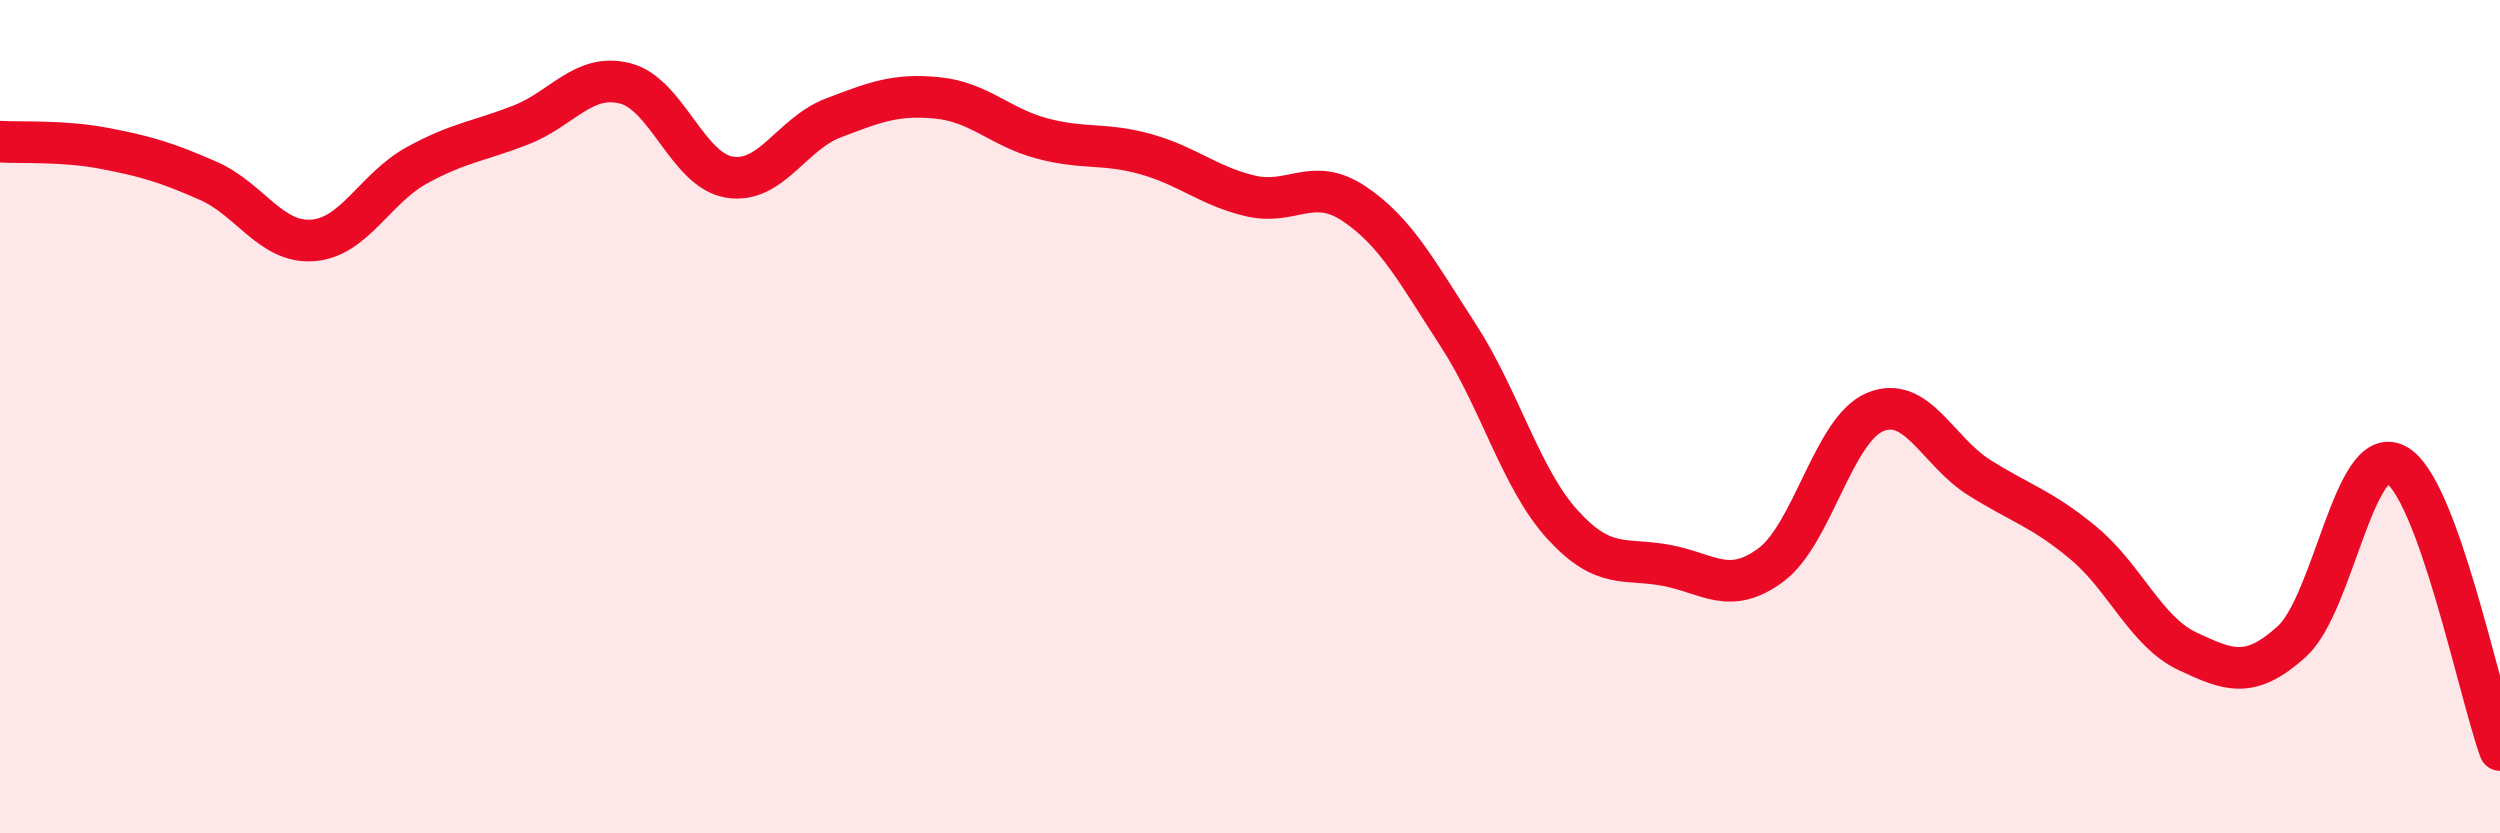
    <svg width="60" height="20" viewBox="0 0 60 20" xmlns="http://www.w3.org/2000/svg">
      <path
        d="M 0,3.4 C 0.5,3.43 1.5,3.37 2.5,3.56 C 3.5,3.75 4,3.9 5,4.34 C 6,4.78 6.5,5.84 7.5,5.77 C 8.5,5.7 9,4.52 10,3.97 C 11,3.42 11.5,3.39 12.5,3 C 13.5,2.61 14,1.75 15,2 C 16,2.25 16.5,4.08 17.5,4.25 C 18.5,4.42 19,3.21 20,2.83 C 21,2.45 21.5,2.25 22.5,2.35 C 23.5,2.45 24,3.05 25,3.32 C 26,3.59 26.5,3.42 27.5,3.7 C 28.5,3.98 29,4.46 30,4.7 C 31,4.94 31.5,4.22 32.5,4.89 C 33.5,5.56 34,6.51 35,8.05 C 36,9.59 36.5,11.49 37.5,12.59 C 38.5,13.69 39,13.38 40,13.57 C 41,13.76 41.5,14.3 42.5,13.56 C 43.5,12.82 44,10.31 45,9.89 C 46,9.47 46.5,10.83 47.5,11.46 C 48.5,12.09 49,12.2 50,13.03 C 51,13.86 51.5,15.16 52.5,15.63 C 53.5,16.1 54,16.3 55,15.4 C 56,14.5 56.5,10.63 57.5,11.15 C 58.5,11.67 59.5,16.63 60,18L60 20L0 20Z"
        fill="#EB0A25"
        opacity="0.1"
        stroke-linecap="round"
        stroke-linejoin="round"
      />
      <path
        d="M 0,3.4 C 0.5,3.43 1.5,3.37 2.5,3.56 C 3.5,3.75 4,3.9 5,4.34 C 6,4.78 6.5,5.84 7.5,5.77 C 8.5,5.7 9,4.52 10,3.97 C 11,3.42 11.5,3.39 12.5,3 C 13.5,2.61 14,1.75 15,2 C 16,2.25 16.5,4.08 17.5,4.25 C 18.5,4.42 19,3.21 20,2.83 C 21,2.45 21.5,2.25 22.5,2.35 C 23.5,2.45 24,3.05 25,3.32 C 26,3.59 26.5,3.42 27.5,3.7 C 28.5,3.98 29,4.46 30,4.7 C 31,4.94 31.5,4.22 32.5,4.89 C 33.5,5.56 34,6.51 35,8.05 C 36,9.59 36.5,11.49 37.5,12.59 C 38.5,13.69 39,13.38 40,13.57 C 41,13.76 41.5,14.3 42.5,13.56 C 43.5,12.82 44,10.31 45,9.89 C 46,9.47 46.5,10.83 47.5,11.46 C 48.5,12.09 49,12.2 50,13.03 C 51,13.86 51.5,15.16 52.5,15.63 C 53.5,16.1 54,16.3 55,15.4 C 56,14.5 56.5,10.63 57.5,11.15 C 58.5,11.67 59.5,16.63 60,18"
        stroke="#EB0A25"
        stroke-width="1"
        fill="none"
        stroke-linecap="round"
        stroke-linejoin="round"
      />
    </svg>
  